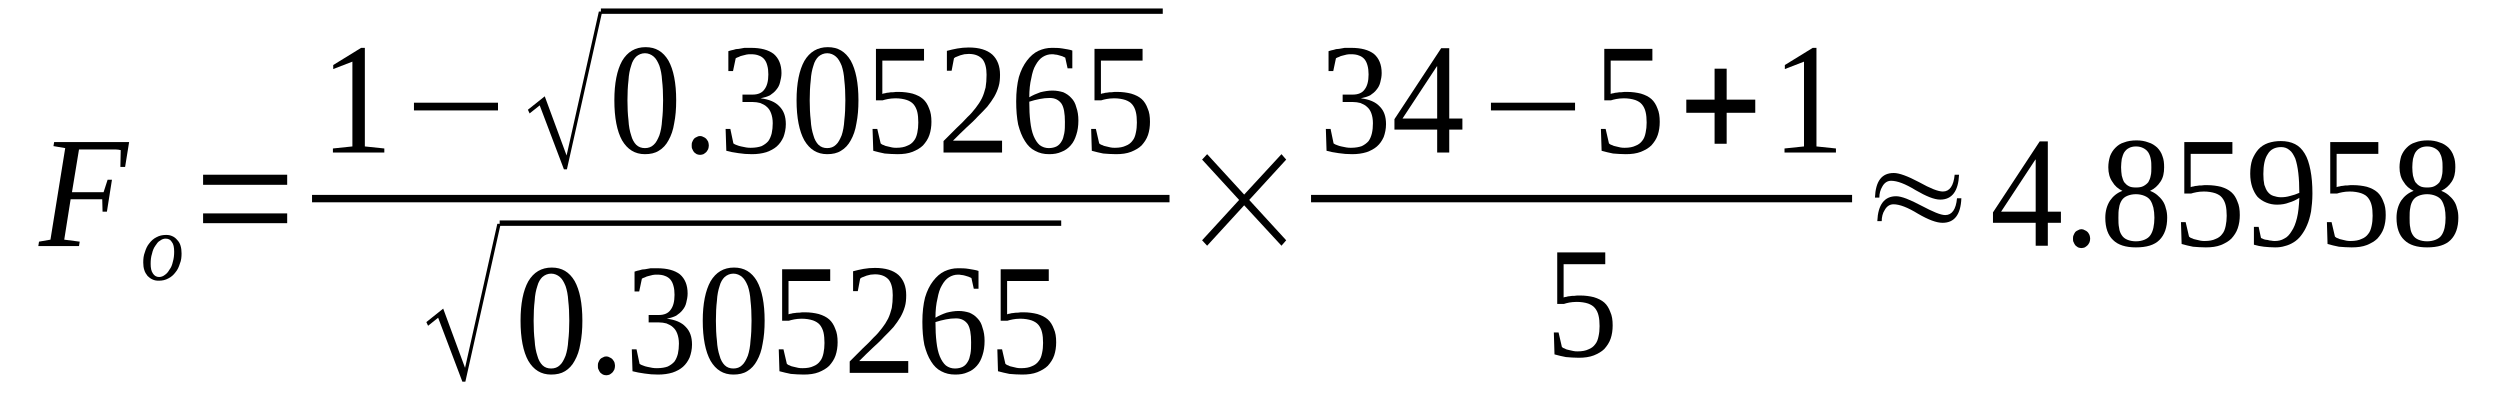 <?xml version='1.0' encoding='UTF-8'?>
<!-- This file was generated by dvisvgm 1.15.1 -->
<svg height='34pt' version='1.1' viewBox='0 -34 211 34' width='211pt' xmlns='http://www.w3.org/2000/svg' xmlns:xlink='http://www.w3.org/1999/xlink'>
<defs>
<clipPath id='clip1'>
<path clip-rule='evenodd' d='M0 -33.996H210.922V-0.027H0V-33.996'/>
</clipPath>
</defs>
<g id='page1'>
<g>
<path clip-path='url(#clip1)' d='M5.961 -17.184L5.422 -13.773L6.727 -13.605L6.668 -13.234H3.234L3.293 -13.605L4.258 -13.773L5.504 -21.5L4.512 -21.668L4.57 -22.012H10.898L10.559 -19.91H10.16L10.188 -21.328C10.074 -21.355 9.934 -21.387 9.734 -21.387C9.562 -21.387 9.367 -21.387 9.195 -21.387C8.996 -21.387 8.828 -21.387 8.656 -21.387C8.484 -21.387 8.371 -21.387 8.258 -21.387H6.668L6.074 -17.777H8.742L9.082 -18.828H9.449L9.023 -16.133H8.656L8.629 -17.184H5.961Z' fill-rule='evenodd'/>
<path clip-path='url(#clip1)' d='M12.715 -11.731C12.715 -11.36 12.77 -11.106 12.914 -10.906C13.027 -10.735 13.195 -10.621 13.422 -10.621C13.594 -10.621 13.766 -10.68 13.906 -10.793C14.078 -10.906 14.191 -11.047 14.305 -11.246C14.445 -11.418 14.531 -11.645 14.586 -11.899C14.672 -12.184 14.699 -12.469 14.699 -12.75C14.699 -13.121 14.645 -13.406 14.504 -13.574C14.387 -13.774 14.219 -13.86 13.965 -13.86C13.82 -13.86 13.652 -13.801 13.508 -13.688C13.34 -13.606 13.226 -13.434 13.113 -13.262C12.969 -13.063 12.883 -12.836 12.828 -12.582C12.742 -12.324 12.715 -12.043 12.715 -11.731ZM13.395 -10.309C13.195 -10.309 13.027 -10.336 12.855 -10.422C12.715 -10.481 12.574 -10.594 12.457 -10.707C12.344 -10.848 12.23 -11.02 12.176 -11.219C12.117 -11.387 12.09 -11.617 12.09 -11.844C12.09 -12.156 12.117 -12.438 12.23 -12.723C12.316 -13.008 12.43 -13.262 12.601 -13.461C12.77 -13.688 12.969 -13.86 13.195 -13.973C13.453 -14.114 13.707 -14.172 14.02 -14.172C14.219 -14.172 14.387 -14.145 14.559 -14.059C14.699 -14 14.844 -13.887 14.957 -13.746C15.07 -13.633 15.184 -13.461 15.238 -13.262C15.297 -13.063 15.324 -12.864 15.324 -12.61C15.324 -12.324 15.297 -12.012 15.184 -11.758C15.098 -11.473 14.984 -11.219 14.812 -11.02C14.645 -10.793 14.445 -10.621 14.219 -10.508C13.965 -10.367 13.707 -10.309 13.395 -10.309Z' fill-rule='evenodd'/>
<path clip-path='url(#clip1)' d='M17.141 -15.164V-15.989H24.238V-15.164H17.141ZM17.141 -18.402V-19.254H24.238V-18.402H17.141Z' fill-rule='evenodd'/>
<path clip-path='url(#clip1)' d='M30.793 -21.641L32.437 -21.469V-21.129H28.098V-21.469L29.742 -21.641V-28.797L28.125 -28.172V-28.512L30.48 -29.961H30.793V-21.641Z' fill-rule='evenodd'/>
<path clip-path='url(#clip1)' d='M34.938 -24.68V-25.332H42.031V-24.68H34.938Z' fill-rule='evenodd'/>
<path clip-path='url(#clip1)' d='M47.594 -19.711L45.551 -25.106L44.699 -24.426L44.555 -24.738L45.977 -25.871L47.82 -20.875L50.543 -33.028H50.828L47.848 -19.711H47.594Z' fill-rule='evenodd'/>
<path clip-path='url(#clip1)' d='M50.715 -33.285H98.137V-32.832H50.715V-33.285Z' fill-rule='evenodd'/>
<path clip-path='url(#clip1)' d='M57.07 -25.532C57.07 -24.793 57.016 -24.168 56.902 -23.602C56.816 -23.031 56.645 -22.551 56.418 -22.152C56.223 -21.781 55.938 -21.469 55.598 -21.274C55.285 -21.074 54.887 -20.988 54.434 -20.988C53.582 -20.988 52.957 -21.387 52.504 -22.152C52.078 -22.918 51.852 -24.055 51.852 -25.532C51.852 -26.981 52.078 -28.086 52.504 -28.856C52.957 -29.621 53.609 -30.02 54.488 -30.02C55.34 -30.02 55.965 -29.649 56.418 -28.883C56.844 -28.117 57.07 -27.008 57.07 -25.532ZM55.965 -25.532C55.965 -26.157 55.938 -26.723 55.879 -27.207C55.852 -27.719 55.766 -28.117 55.652 -28.457C55.512 -28.797 55.371 -29.055 55.172 -29.223C54.973 -29.395 54.715 -29.508 54.434 -29.508C54.148 -29.508 53.895 -29.395 53.695 -29.223C53.523 -29.055 53.355 -28.797 53.27 -28.457C53.156 -28.117 53.07 -27.719 53.043 -27.207C52.984 -26.723 52.957 -26.157 52.957 -25.532S52.984 -24.34 53.043 -23.856C53.07 -23.344 53.156 -22.918 53.27 -22.578C53.355 -22.238 53.523 -21.953 53.695 -21.781C53.895 -21.586 54.148 -21.5 54.434 -21.5C54.715 -21.5 54.973 -21.586 55.172 -21.781C55.371 -21.953 55.512 -22.238 55.652 -22.578C55.766 -22.918 55.852 -23.344 55.879 -23.856C55.938 -24.34 55.965 -24.907 55.965 -25.532Z' fill-rule='evenodd'/>
<path clip-path='url(#clip1)' d='M59.824 -21.727C59.824 -21.613 59.797 -21.5 59.77 -21.414C59.711 -21.328 59.684 -21.242 59.598 -21.156C59.543 -21.102 59.457 -21.043 59.371 -20.988C59.285 -20.961 59.199 -20.93 59.086 -20.93S58.887 -20.961 58.805 -20.988C58.719 -21.043 58.633 -21.102 58.578 -21.156C58.52 -21.242 58.461 -21.328 58.434 -21.414C58.379 -21.5 58.379 -21.613 58.379 -21.727C58.379 -21.84 58.379 -21.926 58.434 -22.039C58.461 -22.125 58.52 -22.207 58.578 -22.293C58.633 -22.352 58.719 -22.406 58.805 -22.438C58.887 -22.492 58.973 -22.52 59.086 -22.52S59.285 -22.492 59.371 -22.438C59.457 -22.406 59.543 -22.352 59.598 -22.293C59.684 -22.207 59.711 -22.125 59.77 -22.039C59.797 -21.926 59.824 -21.84 59.824 -21.727Z' fill-rule='evenodd'/>
<path clip-path='url(#clip1)' d='M66.324 -23.516C66.324 -23.117 66.238 -22.75 66.125 -22.438C65.984 -22.125 65.812 -21.867 65.559 -21.641C65.332 -21.442 65.019 -21.274 64.68 -21.156C64.309 -21.043 63.91 -20.988 63.457 -20.988C63.059 -20.988 62.691 -21.016 62.324 -21.074C61.926 -21.129 61.613 -21.188 61.301 -21.274L61.242 -23.117H61.641L61.898 -21.895C61.98 -21.84 62.066 -21.781 62.18 -21.754C62.293 -21.699 62.438 -21.668 62.551 -21.641C62.691 -21.613 62.832 -21.586 62.977 -21.555C63.117 -21.527 63.258 -21.527 63.371 -21.527C63.742 -21.527 64.055 -21.586 64.281 -21.668C64.508 -21.781 64.707 -21.926 64.848 -22.094C64.988 -22.293 65.074 -22.52 65.133 -22.75C65.188 -23.004 65.219 -23.289 65.219 -23.602C65.219 -23.942 65.16 -24.227 65.074 -24.453C64.988 -24.68 64.875 -24.852 64.707 -24.992C64.566 -25.133 64.367 -25.219 64.168 -25.305C63.969 -25.36 63.742 -25.391 63.516 -25.391H62.664V-26.016H63.516C63.969 -26.016 64.309 -26.157 64.508 -26.442C64.734 -26.723 64.848 -27.152 64.848 -27.719C64.848 -28.004 64.82 -28.258 64.762 -28.457C64.707 -28.684 64.621 -28.856 64.508 -28.996C64.394 -29.137 64.223 -29.254 64.055 -29.309C63.855 -29.395 63.629 -29.422 63.371 -29.422C63.258 -29.422 63.117 -29.422 63.004 -29.395C62.891 -29.367 62.777 -29.336 62.664 -29.309C62.551 -29.282 62.438 -29.254 62.352 -29.195C62.238 -29.168 62.152 -29.11 62.094 -29.082L61.867 -28.004H61.473V-29.68C61.613 -29.735 61.754 -29.762 61.898 -29.793C62.039 -29.848 62.18 -29.875 62.352 -29.875C62.492 -29.907 62.664 -29.934 62.832 -29.961C62.977 -29.961 63.176 -29.961 63.371 -29.961C64.223 -29.961 64.848 -29.793 65.301 -29.449C65.727 -29.082 65.957 -28.543 65.957 -27.832C65.957 -27.547 65.898 -27.293 65.84 -27.067C65.785 -26.809 65.672 -26.61 65.531 -26.442C65.387 -26.242 65.188 -26.098 64.988 -25.957C64.762 -25.844 64.48 -25.758 64.195 -25.703C64.906 -25.617 65.445 -25.391 65.785 -25.02C66.152 -24.652 66.324 -24.168 66.324 -23.516Z' fill-rule='evenodd'/>
<path clip-path='url(#clip1)' d='M72.453 -25.532C72.453 -24.793 72.398 -24.168 72.285 -23.602C72.199 -23.031 72.027 -22.551 71.801 -22.152C71.602 -21.781 71.32 -21.469 70.977 -21.274C70.668 -21.074 70.269 -20.988 69.816 -20.988C68.965 -20.988 68.34 -21.387 67.887 -22.152C67.461 -22.918 67.23 -24.055 67.23 -25.532C67.23 -26.981 67.461 -28.086 67.887 -28.856C68.34 -29.621 68.992 -30.02 69.871 -30.02C70.723 -30.02 71.348 -29.649 71.801 -28.883C72.227 -28.117 72.453 -27.008 72.453 -25.532ZM71.348 -25.532C71.348 -26.157 71.32 -26.723 71.262 -27.207C71.234 -27.719 71.148 -28.117 71.035 -28.457C70.894 -28.797 70.75 -29.055 70.551 -29.223C70.355 -29.395 70.098 -29.508 69.816 -29.508C69.531 -29.508 69.277 -29.395 69.078 -29.223C68.906 -29.055 68.738 -28.797 68.652 -28.457C68.539 -28.117 68.453 -27.719 68.426 -27.207C68.367 -26.723 68.34 -26.157 68.34 -25.532S68.367 -24.34 68.426 -23.856C68.453 -23.344 68.539 -22.918 68.652 -22.578C68.738 -22.238 68.906 -21.953 69.078 -21.781C69.277 -21.586 69.531 -21.5 69.816 -21.5C70.098 -21.5 70.355 -21.586 70.551 -21.781C70.75 -21.953 70.894 -22.238 71.035 -22.578C71.148 -22.918 71.234 -23.344 71.262 -23.856C71.32 -24.34 71.348 -24.907 71.348 -25.532Z' fill-rule='evenodd'/>
<path clip-path='url(#clip1)' d='M75.859 -26.242C76.285 -26.242 76.683 -26.184 77.023 -26.098C77.391 -25.985 77.676 -25.844 77.902 -25.645C78.129 -25.445 78.301 -25.164 78.414 -24.852C78.555 -24.539 78.613 -24.168 78.613 -23.715C78.613 -23.317 78.555 -22.945 78.441 -22.606C78.328 -22.266 78.129 -21.981 77.902 -21.727C77.676 -21.5 77.363 -21.328 77.023 -21.188C76.656 -21.043 76.23 -20.988 75.746 -20.988C75.379 -20.988 75.008 -21.016 74.668 -21.043C74.355 -21.102 74.016 -21.188 73.703 -21.274L73.644 -23.117H74.043L74.328 -21.895C74.383 -21.84 74.469 -21.781 74.582 -21.754C74.668 -21.699 74.781 -21.668 74.922 -21.641C75.035 -21.613 75.148 -21.586 75.293 -21.555C75.406 -21.527 75.547 -21.527 75.66 -21.527C76.031 -21.527 76.344 -21.586 76.57 -21.699C76.797 -21.781 76.996 -21.926 77.137 -22.125C77.277 -22.293 77.363 -22.52 77.422 -22.805C77.477 -23.063 77.504 -23.344 77.504 -23.656C77.504 -23.996 77.477 -24.309 77.422 -24.539C77.363 -24.793 77.25 -25.02 77.109 -25.192C76.965 -25.36 76.769 -25.477 76.539 -25.559C76.285 -25.645 75.945 -25.703 75.574 -25.703C75.32 -25.703 75.121 -25.672 74.953 -25.645C74.754 -25.617 74.609 -25.559 74.496 -25.532H73.93V-29.875H77.988V-28.883H74.469V-26.07C74.527 -26.098 74.609 -26.129 74.695 -26.129C74.781 -26.157 74.894 -26.184 75.008 -26.184C75.121 -26.215 75.234 -26.215 75.379 -26.215C75.519 -26.242 75.66 -26.242 75.859 -26.242Z' fill-rule='evenodd'/>
<path clip-path='url(#clip1)' d='M84.574 -21.129H79.633V-22.094C80.031 -22.492 80.402 -22.863 80.742 -23.203C81.082 -23.516 81.394 -23.828 81.648 -24.113C81.934 -24.367 82.16 -24.652 82.359 -24.907C82.558 -25.164 82.727 -25.418 82.871 -25.703C83.012 -25.985 83.098 -26.297 83.183 -26.61C83.238 -26.922 83.266 -27.293 83.266 -27.692C83.266 -28.258 83.152 -28.711 82.926 -28.996C82.672 -29.282 82.301 -29.449 81.762 -29.449C81.648 -29.449 81.508 -29.422 81.394 -29.422C81.281 -29.395 81.168 -29.367 81.055 -29.336C80.969 -29.309 80.855 -29.254 80.769 -29.223C80.656 -29.195 80.57 -29.137 80.516 -29.082L80.317 -28.032H79.918V-29.707C80.203 -29.793 80.516 -29.848 80.797 -29.907C81.109 -29.961 81.422 -29.992 81.762 -29.992C82.641 -29.992 83.297 -29.793 83.75 -29.395C84.176 -28.996 84.402 -28.43 84.402 -27.692C84.402 -27.348 84.375 -27.008 84.289 -26.723C84.203 -26.41 84.062 -26.098 83.918 -25.844C83.75 -25.559 83.551 -25.277 83.324 -24.992C83.098 -24.738 82.812 -24.453 82.527 -24.168C82.246 -23.856 81.906 -23.543 81.562 -23.231C81.195 -22.891 80.828 -22.52 80.43 -22.125H84.574V-21.129Z' fill-rule='evenodd'/>
<path clip-path='url(#clip1)' d='M91.016 -23.828C91.016 -23.375 90.957 -22.977 90.844 -22.637C90.731 -22.266 90.59 -21.981 90.363 -21.727C90.164 -21.5 89.906 -21.301 89.594 -21.188C89.285 -21.043 88.942 -20.988 88.547 -20.988C88.09 -20.988 87.722 -21.074 87.355 -21.274C87.012 -21.442 86.73 -21.727 86.504 -22.094C86.246 -22.492 86.078 -22.945 85.933 -23.488C85.82 -24.055 85.766 -24.707 85.766 -25.445C85.766 -26.242 85.848 -26.922 85.992 -27.492C86.16 -28.059 86.391 -28.512 86.672 -28.883C86.957 -29.254 87.27 -29.535 87.636 -29.707C88.008 -29.875 88.375 -29.961 88.773 -29.961C89.055 -29.961 89.367 -29.961 89.68 -29.907C89.992 -29.848 90.277 -29.82 90.504 -29.735V-28.231H90.105L89.906 -29.137C89.824 -29.168 89.738 -29.223 89.652 -29.254C89.566 -29.282 89.453 -29.309 89.367 -29.336C89.254 -29.367 89.172 -29.395 89.055 -29.395C88.942 -29.422 88.859 -29.422 88.773 -29.422C88.488 -29.422 88.234 -29.336 88.008 -29.195C87.781 -29.055 87.582 -28.824 87.41 -28.512C87.238 -28.231 87.125 -27.86 87.043 -27.407C86.93 -26.953 86.871 -26.41 86.871 -25.789C87.156 -25.957 87.469 -26.098 87.808 -26.215C88.148 -26.297 88.488 -26.356 88.828 -26.356C89.172 -26.356 89.453 -26.297 89.738 -26.215C89.992 -26.098 90.219 -25.957 90.418 -25.731C90.617 -25.532 90.758 -25.277 90.844 -24.934C90.957 -24.621 91.016 -24.254 91.016 -23.828ZM88.516 -21.5C88.773 -21.5 89 -21.555 89.172 -21.641C89.34 -21.727 89.48 -21.867 89.594 -22.067C89.711 -22.238 89.766 -22.465 89.824 -22.75C89.879 -23.031 89.879 -23.344 89.879 -23.715C89.879 -24.426 89.793 -24.934 89.594 -25.246C89.367 -25.559 89.055 -25.731 88.602 -25.731C88.32 -25.731 88.035 -25.703 87.75 -25.645C87.437 -25.59 87.156 -25.504 86.871 -25.418C86.871 -24.766 86.898 -24.227 86.957 -23.742C87.012 -23.258 87.098 -22.863 87.238 -22.52C87.383 -22.18 87.551 -21.926 87.75 -21.754C87.977 -21.586 88.234 -21.5 88.516 -21.5Z' fill-rule='evenodd'/>
<path clip-path='url(#clip1)' d='M94.309 -26.242C94.734 -26.242 95.129 -26.184 95.469 -26.098C95.84 -25.985 96.125 -25.844 96.352 -25.645C96.578 -25.445 96.746 -25.164 96.859 -24.852C97.004 -24.539 97.058 -24.168 97.058 -23.715C97.058 -23.317 97.004 -22.945 96.891 -22.606C96.777 -22.266 96.578 -21.981 96.352 -21.727C96.125 -21.5 95.812 -21.328 95.469 -21.188C95.102 -21.043 94.676 -20.988 94.192 -20.988C93.824 -20.988 93.457 -21.016 93.113 -21.043C92.801 -21.102 92.461 -21.188 92.148 -21.274L92.094 -23.117H92.492L92.773 -21.895C92.832 -21.84 92.918 -21.781 93.031 -21.754C93.113 -21.699 93.227 -21.668 93.371 -21.641C93.484 -21.613 93.597 -21.586 93.738 -21.555C93.852 -21.527 93.996 -21.527 94.109 -21.527C94.476 -21.527 94.789 -21.586 95.016 -21.699C95.242 -21.781 95.441 -21.926 95.582 -22.125C95.727 -22.293 95.812 -22.52 95.867 -22.805C95.926 -23.063 95.953 -23.344 95.953 -23.656C95.953 -23.996 95.926 -24.309 95.867 -24.539C95.812 -24.793 95.699 -25.02 95.555 -25.192C95.414 -25.36 95.215 -25.477 94.988 -25.559C94.734 -25.645 94.391 -25.703 94.023 -25.703C93.766 -25.703 93.57 -25.672 93.398 -25.645C93.199 -25.617 93.058 -25.559 92.945 -25.532H92.375V-29.875H96.433V-28.883H92.918V-26.07C92.973 -26.098 93.058 -26.129 93.144 -26.129C93.227 -26.157 93.344 -26.184 93.457 -26.184C93.57 -26.215 93.683 -26.215 93.824 -26.215C93.965 -26.242 94.109 -26.242 94.309 -26.242Z' fill-rule='evenodd'/>
<path clip-path='url(#clip1)' d='M26.336 -17.551H98.707V-16.926H26.336V-17.551Z' fill-rule='evenodd'/>
<path clip-path='url(#clip1)' d='M39.023 -1.789L36.98 -7.184L36.129 -6.504L35.984 -6.817L37.406 -7.953L39.25 -2.953L41.973 -15.11H42.258L39.277 -1.789H39.023Z' fill-rule='evenodd'/>
<path clip-path='url(#clip1)' d='M42.172 -15.395H89.566V-14.938H42.172V-15.395Z' fill-rule='evenodd'/>
<path clip-path='url(#clip1)' d='M49.152 -6.93C49.152 -6.192 49.098 -5.567 48.984 -5C48.898 -4.43 48.727 -3.949 48.5 -3.551C48.305 -3.18 48.02 -2.867 47.68 -2.668C47.367 -2.473 46.969 -2.387 46.516 -2.387C45.664 -2.387 45.039 -2.781 44.586 -3.551C44.16 -4.317 43.934 -5.453 43.934 -6.93C43.934 -8.379 44.16 -9.485 44.586 -10.254C45.039 -11.02 45.691 -11.418 46.57 -11.418C47.422 -11.418 48.047 -11.047 48.5 -10.281C48.926 -9.516 49.152 -8.406 49.152 -6.93ZM48.047 -6.93C48.047 -7.555 48.02 -8.121 47.961 -8.606C47.934 -9.117 47.848 -9.516 47.734 -9.856C47.594 -10.195 47.453 -10.453 47.254 -10.621C47.055 -10.793 46.797 -10.906 46.516 -10.906C46.23 -10.906 45.977 -10.793 45.777 -10.621C45.605 -10.453 45.438 -10.195 45.352 -9.856C45.238 -9.516 45.152 -9.117 45.125 -8.606C45.066 -8.121 45.039 -7.555 45.039 -6.93S45.066 -5.738 45.125 -5.254C45.152 -4.742 45.238 -4.317 45.352 -3.977C45.438 -3.637 45.605 -3.352 45.777 -3.18C45.977 -2.981 46.23 -2.899 46.516 -2.899C46.797 -2.899 47.055 -2.981 47.254 -3.18C47.453 -3.352 47.594 -3.637 47.734 -3.977C47.848 -4.317 47.934 -4.742 47.961 -5.254C48.02 -5.738 48.047 -6.305 48.047 -6.93Z' fill-rule='evenodd'/>
<path clip-path='url(#clip1)' d='M51.906 -3.125C51.906 -3.012 51.879 -2.899 51.852 -2.813C51.793 -2.727 51.766 -2.641 51.68 -2.555C51.625 -2.5 51.539 -2.442 51.453 -2.387C51.367 -2.356 51.281 -2.328 51.168 -2.328C51.055 -2.328 50.969 -2.356 50.887 -2.387C50.801 -2.442 50.715 -2.5 50.66 -2.555C50.602 -2.641 50.543 -2.727 50.516 -2.813C50.461 -2.899 50.461 -3.012 50.461 -3.125S50.461 -3.324 50.516 -3.438C50.543 -3.524 50.602 -3.606 50.66 -3.692C50.715 -3.75 50.801 -3.805 50.887 -3.836C50.969 -3.891 51.055 -3.918 51.168 -3.918C51.281 -3.918 51.367 -3.891 51.453 -3.836C51.539 -3.805 51.625 -3.75 51.68 -3.692C51.766 -3.606 51.793 -3.524 51.852 -3.438C51.879 -3.324 51.906 -3.238 51.906 -3.125Z' fill-rule='evenodd'/>
<path clip-path='url(#clip1)' d='M58.406 -4.914C58.406 -4.516 58.32 -4.145 58.207 -3.836C58.066 -3.524 57.895 -3.266 57.641 -3.039C57.414 -2.84 57.102 -2.668 56.762 -2.555C56.391 -2.442 55.992 -2.387 55.539 -2.387C55.141 -2.387 54.773 -2.414 54.406 -2.473C54.008 -2.528 53.695 -2.586 53.383 -2.668L53.324 -4.516H53.723L53.98 -3.293C54.062 -3.238 54.148 -3.18 54.262 -3.153C54.375 -3.094 54.52 -3.067 54.633 -3.039C54.773 -3.012 54.914 -2.981 55.059 -2.953C55.199 -2.926 55.34 -2.926 55.453 -2.926C55.824 -2.926 56.137 -2.981 56.363 -3.067C56.59 -3.18 56.789 -3.324 56.93 -3.492C57.07 -3.692 57.156 -3.918 57.215 -4.145C57.27 -4.403 57.301 -4.688 57.301 -5C57.301 -5.34 57.242 -5.625 57.156 -5.852C57.07 -6.078 56.957 -6.246 56.789 -6.391C56.645 -6.531 56.449 -6.617 56.25 -6.703C56.051 -6.758 55.824 -6.789 55.598 -6.789H54.746V-7.414H55.598C56.051 -7.414 56.391 -7.555 56.59 -7.84C56.816 -8.121 56.93 -8.547 56.93 -9.117C56.93 -9.403 56.902 -9.656 56.844 -9.856C56.789 -10.082 56.703 -10.254 56.59 -10.395C56.477 -10.535 56.305 -10.649 56.137 -10.707C55.938 -10.793 55.711 -10.82 55.453 -10.82C55.34 -10.82 55.199 -10.82 55.086 -10.793C54.973 -10.762 54.859 -10.735 54.746 -10.707C54.633 -10.68 54.52 -10.649 54.434 -10.594C54.32 -10.567 54.234 -10.508 54.176 -10.481L53.949 -9.403H53.555V-11.074C53.695 -11.133 53.836 -11.16 53.98 -11.192C54.121 -11.246 54.262 -11.274 54.434 -11.274C54.574 -11.305 54.746 -11.332 54.914 -11.36C55.059 -11.36 55.254 -11.36 55.453 -11.36C56.305 -11.36 56.93 -11.192 57.383 -10.848C57.809 -10.481 58.035 -9.942 58.035 -9.231C58.035 -8.946 57.98 -8.692 57.922 -8.465C57.867 -8.207 57.754 -8.008 57.613 -7.84C57.469 -7.641 57.27 -7.496 57.07 -7.356C56.844 -7.242 56.562 -7.156 56.277 -7.102C56.988 -7.016 57.527 -6.789 57.867 -6.418C58.234 -6.051 58.406 -5.567 58.406 -4.914Z' fill-rule='evenodd'/>
<path clip-path='url(#clip1)' d='M64.535 -6.93C64.535 -6.192 64.48 -5.567 64.367 -5C64.281 -4.43 64.109 -3.949 63.883 -3.551C63.684 -3.18 63.402 -2.867 63.059 -2.668C62.75 -2.473 62.352 -2.387 61.898 -2.387C61.047 -2.387 60.422 -2.781 59.969 -3.551C59.543 -4.317 59.312 -5.453 59.312 -6.93C59.312 -8.379 59.543 -9.485 59.969 -10.254C60.422 -11.02 61.074 -11.418 61.953 -11.418C62.805 -11.418 63.43 -11.047 63.883 -10.281C64.309 -9.516 64.535 -8.406 64.535 -6.93ZM63.43 -6.93C63.43 -7.555 63.402 -8.121 63.344 -8.606C63.316 -9.117 63.23 -9.516 63.117 -9.856C62.977 -10.195 62.832 -10.453 62.633 -10.621C62.438 -10.793 62.18 -10.906 61.898 -10.906C61.613 -10.906 61.359 -10.793 61.16 -10.621C60.988 -10.453 60.816 -10.195 60.734 -9.856C60.621 -9.516 60.535 -9.117 60.508 -8.606C60.449 -8.121 60.422 -7.555 60.422 -6.93S60.449 -5.738 60.508 -5.254C60.535 -4.742 60.621 -4.317 60.734 -3.977C60.816 -3.637 60.988 -3.352 61.16 -3.18C61.359 -2.981 61.613 -2.899 61.898 -2.899C62.18 -2.899 62.438 -2.981 62.633 -3.18C62.832 -3.352 62.977 -3.637 63.117 -3.977C63.23 -4.317 63.316 -4.742 63.344 -5.254C63.402 -5.738 63.43 -6.305 63.43 -6.93Z' fill-rule='evenodd'/>
<path clip-path='url(#clip1)' d='M67.941 -7.641C68.367 -7.641 68.766 -7.582 69.105 -7.496C69.473 -7.383 69.758 -7.242 69.984 -7.043C70.211 -6.844 70.383 -6.559 70.496 -6.246C70.637 -5.938 70.695 -5.567 70.695 -5.113C70.695 -4.715 70.637 -4.344 70.523 -4.004C70.41 -3.664 70.211 -3.379 69.984 -3.125C69.758 -2.899 69.445 -2.727 69.105 -2.586C68.738 -2.442 68.312 -2.387 67.828 -2.387C67.461 -2.387 67.09 -2.414 66.75 -2.442C66.438 -2.5 66.098 -2.586 65.785 -2.668L65.727 -4.516H66.125L66.41 -3.293C66.465 -3.238 66.551 -3.18 66.664 -3.153C66.75 -3.094 66.863 -3.067 67.004 -3.039C67.117 -3.012 67.23 -2.981 67.375 -2.953C67.488 -2.926 67.629 -2.926 67.742 -2.926C68.113 -2.926 68.426 -2.981 68.652 -3.094C68.879 -3.18 69.078 -3.324 69.219 -3.524C69.359 -3.692 69.445 -3.918 69.504 -4.203C69.558 -4.457 69.586 -4.742 69.586 -5.055C69.586 -5.395 69.558 -5.707 69.504 -5.938C69.445 -6.192 69.332 -6.418 69.191 -6.59C69.047 -6.758 68.852 -6.871 68.621 -6.957C68.367 -7.043 68.027 -7.102 67.656 -7.102C67.402 -7.102 67.203 -7.071 67.035 -7.043C66.836 -7.016 66.691 -6.957 66.578 -6.93H66.012V-11.274H70.07V-10.281H66.551V-7.469C66.609 -7.496 66.691 -7.528 66.777 -7.528C66.863 -7.555 66.977 -7.582 67.09 -7.582C67.203 -7.61 67.316 -7.61 67.461 -7.61C67.602 -7.641 67.742 -7.641 67.941 -7.641Z' fill-rule='evenodd'/>
<path clip-path='url(#clip1)' d='M76.656 -2.528H71.715V-3.492C72.113 -3.891 72.484 -4.262 72.824 -4.602C73.164 -4.914 73.477 -5.227 73.73 -5.508C74.016 -5.766 74.242 -6.051 74.441 -6.305C74.641 -6.559 74.808 -6.817 74.953 -7.102C75.094 -7.383 75.18 -7.696 75.266 -8.008C75.32 -8.321 75.348 -8.692 75.348 -9.09C75.348 -9.656 75.234 -10.11 75.008 -10.395C74.754 -10.68 74.383 -10.848 73.844 -10.848C73.73 -10.848 73.59 -10.82 73.477 -10.82C73.363 -10.793 73.25 -10.762 73.137 -10.735C73.051 -10.707 72.937 -10.649 72.851 -10.621C72.738 -10.594 72.652 -10.535 72.598 -10.481L72.398 -9.43H72V-11.106C72.285 -11.192 72.598 -11.246 72.879 -11.305C73.191 -11.36 73.504 -11.387 73.844 -11.387C74.722 -11.387 75.379 -11.192 75.832 -10.793C76.258 -10.395 76.484 -9.828 76.484 -9.09C76.484 -8.746 76.457 -8.406 76.371 -8.121C76.285 -7.809 76.145 -7.496 76 -7.242C75.832 -6.957 75.633 -6.676 75.406 -6.391C75.18 -6.133 74.894 -5.852 74.609 -5.567C74.328 -5.254 73.988 -4.942 73.644 -4.629C73.277 -4.289 72.91 -3.918 72.512 -3.524H76.656V-2.528Z' fill-rule='evenodd'/>
<path clip-path='url(#clip1)' d='M83.098 -5.227C83.098 -4.77 83.039 -4.375 82.926 -4.031C82.812 -3.664 82.672 -3.379 82.445 -3.125C82.246 -2.899 81.988 -2.699 81.676 -2.586C81.367 -2.442 81.023 -2.387 80.629 -2.387C80.172 -2.387 79.805 -2.473 79.438 -2.668C79.094 -2.84 78.812 -3.125 78.586 -3.492C78.328 -3.891 78.16 -4.344 78.016 -4.887C77.902 -5.453 77.848 -6.106 77.848 -6.844C77.848 -7.641 77.93 -8.321 78.074 -8.891C78.242 -9.457 78.469 -9.91 78.754 -10.281C79.039 -10.649 79.352 -10.934 79.719 -11.106C80.09 -11.274 80.457 -11.36 80.855 -11.36C81.137 -11.36 81.449 -11.36 81.762 -11.305C82.074 -11.246 82.359 -11.219 82.586 -11.133V-9.629H82.188L81.988 -10.535C81.906 -10.567 81.82 -10.621 81.734 -10.649C81.648 -10.68 81.535 -10.707 81.449 -10.735C81.336 -10.762 81.25 -10.793 81.137 -10.793C81.023 -10.82 80.941 -10.82 80.855 -10.82C80.57 -10.82 80.317 -10.735 80.09 -10.594C79.859 -10.453 79.664 -10.223 79.492 -9.91C79.32 -9.629 79.207 -9.258 79.125 -8.805C79.012 -8.348 78.953 -7.809 78.953 -7.184C79.238 -7.356 79.551 -7.496 79.891 -7.61C80.231 -7.696 80.57 -7.754 80.91 -7.754C81.25 -7.754 81.535 -7.696 81.82 -7.61C82.074 -7.496 82.301 -7.356 82.5 -7.129C82.699 -6.93 82.84 -6.676 82.926 -6.332C83.039 -6.02 83.098 -5.653 83.098 -5.227ZM80.598 -2.899C80.855 -2.899 81.082 -2.953 81.25 -3.039C81.422 -3.125 81.562 -3.266 81.676 -3.465C81.793 -3.637 81.848 -3.863 81.906 -4.145C81.961 -4.43 81.961 -4.742 81.961 -5.113C81.961 -5.821 81.875 -6.332 81.676 -6.645C81.449 -6.957 81.137 -7.129 80.683 -7.129C80.402 -7.129 80.117 -7.102 79.832 -7.043C79.52 -6.988 79.238 -6.903 78.953 -6.817C78.953 -6.164 78.98 -5.625 79.039 -5.141C79.094 -4.656 79.18 -4.262 79.32 -3.918C79.465 -3.578 79.633 -3.324 79.832 -3.153C80.058 -2.981 80.317 -2.899 80.598 -2.899Z' fill-rule='evenodd'/>
<path clip-path='url(#clip1)' d='M86.391 -7.641C86.812 -7.641 87.211 -7.582 87.551 -7.496C87.922 -7.383 88.203 -7.242 88.433 -7.043C88.66 -6.844 88.828 -6.559 88.942 -6.246C89.086 -5.938 89.141 -5.567 89.141 -5.113C89.141 -4.715 89.086 -4.344 88.973 -4.004C88.859 -3.664 88.66 -3.379 88.433 -3.125C88.203 -2.899 87.894 -2.727 87.551 -2.586C87.184 -2.442 86.758 -2.387 86.273 -2.387C85.906 -2.387 85.539 -2.414 85.195 -2.442C84.883 -2.5 84.543 -2.586 84.23 -2.668L84.176 -4.516H84.574L84.855 -3.293C84.914 -3.238 85 -3.18 85.113 -3.153C85.195 -3.094 85.308 -3.067 85.453 -3.039C85.567 -3.012 85.68 -2.981 85.82 -2.953C85.933 -2.926 86.078 -2.926 86.191 -2.926C86.559 -2.926 86.871 -2.981 87.098 -3.094C87.324 -3.18 87.523 -3.324 87.664 -3.524C87.808 -3.692 87.894 -3.918 87.949 -4.203C88.008 -4.457 88.035 -4.742 88.035 -5.055C88.035 -5.395 88.008 -5.707 87.949 -5.938C87.894 -6.192 87.781 -6.418 87.636 -6.59C87.496 -6.758 87.297 -6.871 87.07 -6.957C86.812 -7.043 86.473 -7.102 86.105 -7.102C85.848 -7.102 85.652 -7.071 85.481 -7.043C85.281 -7.016 85.141 -6.957 85.027 -6.93H84.457V-11.274H88.516V-10.281H85V-7.469C85.055 -7.496 85.141 -7.528 85.227 -7.528C85.308 -7.555 85.422 -7.582 85.539 -7.582C85.652 -7.61 85.766 -7.61 85.906 -7.61C86.047 -7.641 86.191 -7.641 86.391 -7.641Z' fill-rule='evenodd'/>
<path clip-path='url(#clip1)' d='M101.457 -13.719L104.582 -17.125L101.457 -20.531L101.883 -20.988L105.008 -17.578L108.156 -20.988L108.555 -20.531L105.434 -17.125L108.555 -13.719L108.156 -13.262L105.008 -16.672L101.883 -13.262L101.457 -13.719Z' fill-rule='evenodd'/>
<path clip-path='url(#clip1)' d='M116.98 -23.516C116.98 -23.117 116.898 -22.75 116.785 -22.438C116.641 -22.125 116.473 -21.867 116.215 -21.641C115.988 -21.442 115.676 -21.274 115.336 -21.156C114.969 -21.043 114.57 -20.988 114.117 -20.988C113.719 -20.988 113.352 -21.016 112.98 -21.074C112.582 -21.129 112.27 -21.188 111.961 -21.274L111.902 -23.117H112.301L112.555 -21.895C112.641 -21.84 112.727 -21.781 112.84 -21.754C112.953 -21.699 113.094 -21.668 113.207 -21.641C113.352 -21.613 113.492 -21.586 113.633 -21.555C113.777 -21.527 113.918 -21.527 114.031 -21.527C114.398 -21.527 114.711 -21.586 114.937 -21.668C115.168 -21.781 115.363 -21.926 115.508 -22.094C115.648 -22.293 115.734 -22.52 115.789 -22.75C115.848 -23.004 115.875 -23.289 115.875 -23.602C115.875 -23.942 115.82 -24.227 115.734 -24.453C115.648 -24.68 115.535 -24.852 115.363 -24.992C115.223 -25.133 115.023 -25.219 114.824 -25.305C114.625 -25.36 114.398 -25.391 114.172 -25.391H113.32V-26.016H114.172C114.625 -26.016 114.969 -26.157 115.168 -26.442C115.394 -26.723 115.508 -27.152 115.508 -27.719C115.508 -28.004 115.477 -28.258 115.422 -28.457C115.363 -28.684 115.281 -28.856 115.168 -28.996C115.051 -29.137 114.883 -29.254 114.711 -29.309C114.512 -29.395 114.285 -29.422 114.031 -29.422C113.918 -29.422 113.777 -29.422 113.66 -29.395C113.547 -29.367 113.434 -29.336 113.32 -29.309C113.207 -29.282 113.094 -29.254 113.008 -29.195C112.895 -29.168 112.809 -29.11 112.754 -29.082L112.527 -28.004H112.129V-29.68C112.27 -29.735 112.414 -29.762 112.555 -29.793C112.695 -29.848 112.84 -29.875 113.008 -29.875C113.152 -29.907 113.32 -29.934 113.492 -29.961C113.633 -29.961 113.832 -29.961 114.031 -29.961C114.883 -29.961 115.508 -29.793 115.961 -29.449C116.387 -29.082 116.613 -28.543 116.613 -27.832C116.613 -27.547 116.559 -27.293 116.5 -27.067C116.441 -26.809 116.328 -26.61 116.187 -26.442C116.047 -26.242 115.848 -26.098 115.648 -25.957C115.422 -25.844 115.137 -25.758 114.855 -25.703C115.562 -25.617 116.102 -25.391 116.441 -25.02C116.812 -24.652 116.98 -24.168 116.98 -23.516Z' fill-rule='evenodd'/>
<path clip-path='url(#clip1)' d='M122.316 -23.063V-21.129H121.297V-23.063H117.691V-23.942L121.637 -29.934H122.316V-23.996H123.426V-23.063H122.316ZM121.297 -28.399H121.269L118.371 -23.996H121.297V-28.399Z' fill-rule='evenodd'/>
<path clip-path='url(#clip1)' d='M125.836 -24.68V-25.332H132.934V-24.68H125.836Z' fill-rule='evenodd'/>
<path clip-path='url(#clip1)' d='M137.332 -26.242C137.758 -26.242 138.152 -26.184 138.496 -26.098C138.863 -25.985 139.148 -25.844 139.375 -25.645C139.602 -25.445 139.773 -25.164 139.887 -24.852C140.027 -24.539 140.082 -24.168 140.082 -23.715C140.082 -23.317 140.027 -22.945 139.914 -22.606C139.801 -22.266 139.602 -21.981 139.375 -21.727C139.148 -21.5 138.836 -21.328 138.496 -21.188C138.125 -21.043 137.699 -20.988 137.219 -20.988C136.848 -20.988 136.48 -21.016 136.141 -21.043C135.828 -21.102 135.484 -21.188 135.176 -21.274L135.117 -23.117H135.516L135.797 -21.895C135.855 -21.84 135.941 -21.781 136.055 -21.754C136.141 -21.699 136.254 -21.668 136.395 -21.641C136.508 -21.613 136.621 -21.586 136.762 -21.555C136.875 -21.527 137.02 -21.527 137.133 -21.527C137.5 -21.527 137.812 -21.586 138.039 -21.699C138.266 -21.781 138.465 -21.926 138.609 -22.125C138.75 -22.293 138.836 -22.52 138.891 -22.805C138.949 -23.063 138.977 -23.344 138.977 -23.656C138.977 -23.996 138.949 -24.309 138.891 -24.539C138.836 -24.793 138.723 -25.02 138.578 -25.192C138.437 -25.36 138.238 -25.477 138.012 -25.559C137.758 -25.645 137.414 -25.703 137.047 -25.703C136.793 -25.703 136.594 -25.672 136.422 -25.645C136.223 -25.617 136.082 -25.559 135.969 -25.532H135.402V-29.875H139.461V-28.883H135.941V-26.07C135.996 -26.098 136.082 -26.129 136.168 -26.129C136.254 -26.157 136.367 -26.184 136.48 -26.184C136.594 -26.215 136.707 -26.215 136.848 -26.215C136.992 -26.242 137.133 -26.242 137.332 -26.242Z' fill-rule='evenodd'/>
<path clip-path='url(#clip1)' d='M144.711 -21.867V-24.481H142.324V-25.59H144.711V-28.203H145.73V-25.59H148.144V-24.481H145.73V-21.867H144.711Z' fill-rule='evenodd'/>
<path clip-path='url(#clip1)' d='M153.309 -21.641L154.953 -21.469V-21.129H150.613V-21.469L152.258 -21.641V-28.797L150.641 -28.172V-28.512L152.996 -29.961H153.309V-21.641Z' fill-rule='evenodd'/>
<path clip-path='url(#clip1)' d='M110.652 -17.551H156.316V-16.926H110.652V-17.551Z' fill-rule='evenodd'/>
<path clip-path='url(#clip1)' d='M133.359 -9.059C133.785 -9.059 134.18 -9.004 134.519 -8.918C134.891 -8.805 135.176 -8.66 135.402 -8.465C135.629 -8.266 135.797 -7.981 135.91 -7.668C136.055 -7.356 136.109 -6.988 136.109 -6.531C136.109 -6.133 136.055 -5.766 135.941 -5.426C135.828 -5.082 135.629 -4.801 135.402 -4.543C135.176 -4.317 134.863 -4.145 134.519 -4.004C134.152 -3.863 133.727 -3.805 133.242 -3.805C132.875 -3.805 132.508 -3.836 132.164 -3.863C131.852 -3.918 131.512 -4.004 131.199 -4.09L131.144 -5.938H131.543L131.824 -4.715C131.883 -4.656 131.969 -4.602 132.082 -4.574C132.164 -4.516 132.277 -4.488 132.422 -4.457C132.535 -4.43 132.648 -4.403 132.789 -4.375C132.902 -4.344 133.047 -4.344 133.16 -4.344C133.527 -4.344 133.84 -4.403 134.066 -4.516C134.293 -4.602 134.492 -4.742 134.633 -4.942C134.777 -5.113 134.863 -5.34 134.918 -5.625C134.977 -5.879 135.004 -6.164 135.004 -6.477C135.004 -6.817 134.977 -7.129 134.918 -7.356C134.863 -7.61 134.75 -7.84 134.605 -8.008C134.465 -8.18 134.266 -8.293 134.039 -8.379C133.785 -8.465 133.441 -8.52 133.074 -8.52C132.82 -8.52 132.621 -8.492 132.449 -8.465C132.25 -8.434 132.109 -8.379 131.996 -8.348H131.43V-12.695H135.484V-11.699H131.969V-8.891C132.023 -8.918 132.109 -8.946 132.195 -8.946C132.277 -8.973 132.394 -9.004 132.508 -9.004C132.621 -9.031 132.734 -9.031 132.875 -9.031C133.016 -9.059 133.16 -9.059 133.359 -9.059Z' fill-rule='evenodd'/>
<path clip-path='url(#clip1)' d='M158.617 -17.324H158.246C158.305 -18.715 158.816 -19.399 159.836 -19.399C160.289 -19.399 161 -19.141 161.965 -18.629C162.93 -18.09 163.582 -17.836 163.98 -17.836C164.547 -17.836 164.887 -18.317 164.973 -19.254H165.344C165.285 -17.863 164.746 -17.153 163.754 -17.153C163.242 -17.153 162.562 -17.438 161.68 -17.949C160.801 -18.488 160.121 -18.742 159.609 -18.742C159.297 -18.742 159.043 -18.574 158.871 -18.262C158.699 -17.977 158.617 -17.664 158.617 -17.324ZM158.816 -15.336H158.445C158.504 -16.727 159.043 -17.438 160.035 -17.438C160.488 -17.438 161.199 -17.153 162.164 -16.641C163.129 -16.133 163.781 -15.848 164.18 -15.848C164.746 -15.848 165.086 -16.328 165.172 -17.266H165.539C165.484 -15.875 164.945 -15.195 163.953 -15.195C163.441 -15.195 162.758 -15.449 161.879 -15.961C161 -16.5 160.32 -16.758 159.809 -16.758C159.496 -16.758 159.238 -16.586 159.07 -16.274C158.898 -16.02 158.816 -15.676 158.816 -15.336Z' fill-rule='evenodd'/>
<path clip-path='url(#clip1)' d='M172.836 -15.195V-13.262H171.812V-15.195H168.207V-16.074L172.152 -22.067H172.836V-16.133H173.941V-15.195H172.836ZM171.812 -20.531H171.785L168.891 -16.133H171.812V-20.531Z' fill-rule='evenodd'/>
<path clip-path='url(#clip1)' d='M176.41 -13.86C176.41 -13.746 176.383 -13.633 176.352 -13.547C176.297 -13.461 176.27 -13.375 176.184 -13.293C176.125 -13.235 176.043 -13.176 175.957 -13.121C175.871 -13.094 175.785 -13.063 175.672 -13.063C175.559 -13.063 175.473 -13.094 175.387 -13.121C175.305 -13.176 175.219 -13.235 175.16 -13.293C175.105 -13.375 175.047 -13.461 175.02 -13.547C174.961 -13.633 174.961 -13.746 174.961 -13.86S174.961 -14.059 175.02 -14.172C175.047 -14.258 175.105 -14.344 175.16 -14.426C175.219 -14.485 175.305 -14.539 175.387 -14.57C175.473 -14.625 175.559 -14.656 175.672 -14.656C175.785 -14.656 175.871 -14.625 175.957 -14.57C176.043 -14.539 176.125 -14.485 176.184 -14.426C176.27 -14.344 176.297 -14.258 176.352 -14.172C176.383 -14.059 176.41 -13.973 176.41 -13.86Z' fill-rule='evenodd'/>
<path clip-path='url(#clip1)' d='M182.652 -19.879C182.652 -19.399 182.57 -19 182.34 -18.66C182.113 -18.317 181.832 -18.063 181.461 -17.891C181.687 -17.809 181.887 -17.692 182.059 -17.551C182.227 -17.41 182.398 -17.238 182.512 -17.07C182.652 -16.871 182.738 -16.672 182.797 -16.414C182.879 -16.188 182.91 -15.902 182.91 -15.621C182.91 -14.797 182.684 -14.172 182.258 -13.746C181.832 -13.32 181.18 -13.121 180.269 -13.121C179.418 -13.121 178.766 -13.32 178.34 -13.746C177.914 -14.145 177.687 -14.77 177.687 -15.621C177.687 -16.188 177.828 -16.672 178.086 -17.07C178.34 -17.438 178.68 -17.723 179.133 -17.891C178.766 -18.063 178.48 -18.317 178.281 -18.66C178.055 -18.973 177.941 -19.399 177.941 -19.879C177.941 -20.223 178 -20.531 178.086 -20.817C178.199 -21.102 178.34 -21.328 178.539 -21.527C178.738 -21.727 178.965 -21.895 179.277 -21.981C179.559 -22.094 179.93 -22.152 180.328 -22.152C180.695 -22.152 181.035 -22.094 181.32 -21.981C181.633 -21.895 181.859 -21.727 182.059 -21.555C182.258 -21.356 182.426 -21.102 182.512 -20.817C182.625 -20.531 182.652 -20.223 182.652 -19.879ZM181.832 -15.621C181.832 -15.934 181.801 -16.215 181.746 -16.473C181.687 -16.699 181.605 -16.926 181.488 -17.098C181.375 -17.266 181.207 -17.379 181.008 -17.465C180.809 -17.551 180.555 -17.61 180.269 -17.61C179.984 -17.61 179.73 -17.551 179.531 -17.465C179.332 -17.379 179.191 -17.266 179.078 -17.098C178.965 -16.926 178.879 -16.699 178.852 -16.473C178.793 -16.215 178.793 -15.934 178.793 -15.621C178.793 -15.309 178.793 -15.024 178.852 -14.77C178.879 -14.512 178.965 -14.313 179.078 -14.145C179.191 -13.973 179.332 -13.86 179.531 -13.774C179.73 -13.688 179.984 -13.633 180.269 -13.633C180.555 -13.633 180.809 -13.688 181.008 -13.774C181.207 -13.86 181.375 -13.973 181.488 -14.145C181.605 -14.313 181.687 -14.512 181.746 -14.77C181.801 -15.024 181.832 -15.309 181.832 -15.621ZM181.574 -19.879C181.574 -20.137 181.574 -20.363 181.519 -20.59C181.488 -20.789 181.406 -20.988 181.32 -21.129C181.207 -21.301 181.062 -21.414 180.895 -21.5C180.723 -21.586 180.523 -21.641 180.269 -21.641C180.043 -21.641 179.816 -21.586 179.672 -21.5C179.504 -21.414 179.391 -21.301 179.277 -21.129C179.191 -20.988 179.133 -20.789 179.078 -20.59C179.051 -20.363 179.019 -20.137 179.019 -19.879C179.019 -19.625 179.051 -19.367 179.078 -19.172C179.133 -18.973 179.191 -18.774 179.277 -18.629C179.391 -18.488 179.504 -18.375 179.672 -18.289C179.816 -18.203 180.043 -18.176 180.269 -18.176C180.523 -18.176 180.723 -18.203 180.895 -18.289C181.062 -18.375 181.207 -18.488 181.32 -18.629C181.406 -18.774 181.488 -18.973 181.519 -19.172C181.574 -19.367 181.574 -19.625 181.574 -19.879Z' fill-rule='evenodd'/>
<path clip-path='url(#clip1)' d='M186.285 -18.375C186.711 -18.375 187.109 -18.317 187.449 -18.235C187.82 -18.121 188.102 -17.977 188.328 -17.777C188.559 -17.578 188.727 -17.297 188.84 -16.985C188.984 -16.672 189.039 -16.301 189.039 -15.848C189.039 -15.449 188.984 -15.082 188.867 -14.739C188.754 -14.399 188.559 -14.114 188.328 -13.86C188.102 -13.633 187.789 -13.461 187.449 -13.32C187.082 -13.176 186.656 -13.121 186.172 -13.121C185.805 -13.121 185.434 -13.149 185.094 -13.176C184.781 -13.235 184.441 -13.32 184.129 -13.406L184.074 -15.25H184.469L184.754 -14.031C184.812 -13.973 184.894 -13.914 185.008 -13.887C185.094 -13.832 185.207 -13.801 185.352 -13.774C185.465 -13.746 185.578 -13.719 185.719 -13.688C185.832 -13.66 185.973 -13.66 186.086 -13.66C186.457 -13.66 186.77 -13.719 186.996 -13.832C187.223 -13.914 187.422 -14.059 187.562 -14.258C187.707 -14.426 187.789 -14.656 187.848 -14.938C187.902 -15.195 187.934 -15.477 187.934 -15.789C187.934 -16.133 187.902 -16.445 187.848 -16.672C187.789 -16.926 187.676 -17.153 187.535 -17.324C187.394 -17.496 187.195 -17.61 186.969 -17.692C186.711 -17.777 186.371 -17.836 186.004 -17.836C185.746 -17.836 185.547 -17.809 185.379 -17.777C185.18 -17.75 185.039 -17.692 184.926 -17.664H184.355V-22.012H188.414V-21.016H184.894V-18.203C184.953 -18.235 185.039 -18.262 185.121 -18.262C185.207 -18.289 185.32 -18.317 185.434 -18.317C185.547 -18.348 185.66 -18.348 185.805 -18.348C185.945 -18.375 186.086 -18.375 186.285 -18.375Z' fill-rule='evenodd'/>
<path clip-path='url(#clip1)' d='M189.918 -19.34C189.918 -19.793 189.977 -20.192 190.09 -20.531C190.23 -20.875 190.402 -21.156 190.602 -21.387C190.828 -21.641 191.109 -21.813 191.422 -21.926C191.762 -22.039 192.105 -22.094 192.5 -22.094C192.957 -22.094 193.352 -22.012 193.695 -21.84C194.035 -21.668 194.289 -21.414 194.516 -21.043C194.742 -20.676 194.887 -20.223 195 -19.652C195.113 -19.086 195.168 -18.43 195.168 -17.664C195.168 -17.098 195.113 -16.586 195.055 -16.16C194.969 -15.707 194.855 -15.309 194.715 -14.996C194.574 -14.656 194.402 -14.371 194.203 -14.114C194.035 -13.887 193.809 -13.688 193.578 -13.547C193.352 -13.406 193.098 -13.293 192.844 -13.235C192.586 -13.149 192.305 -13.121 192.019 -13.121C191.68 -13.121 191.367 -13.149 191.082 -13.176C190.797 -13.207 190.516 -13.262 190.23 -13.348V-14.852H190.629L190.828 -13.914C190.914 -13.887 190.996 -13.832 191.082 -13.801C191.195 -13.774 191.281 -13.746 191.395 -13.746C191.48 -13.719 191.594 -13.688 191.707 -13.688C191.793 -13.66 191.906 -13.66 192.019 -13.66C192.273 -13.66 192.559 -13.719 192.785 -13.86C193.039 -13.973 193.238 -14.199 193.41 -14.485C193.609 -14.77 193.75 -15.137 193.863 -15.59C193.977 -16.047 194.035 -16.613 194.062 -17.297C193.777 -17.125 193.496 -16.985 193.184 -16.899C192.898 -16.785 192.559 -16.727 192.187 -16.727C191.848 -16.727 191.566 -16.785 191.281 -16.899C190.996 -17.012 190.742 -17.184 190.543 -17.379C190.344 -17.61 190.203 -17.891 190.09 -18.203C189.977 -18.547 189.918 -18.914 189.918 -19.34ZM192.531 -21.586C192.019 -21.586 191.621 -21.387 191.395 -20.988C191.141 -20.617 191.027 -20.051 191.027 -19.313C191.027 -18.942 191.055 -18.66 191.109 -18.402C191.195 -18.149 191.281 -17.949 191.395 -17.809C191.535 -17.637 191.68 -17.524 191.879 -17.465C192.047 -17.41 192.273 -17.352 192.5 -17.352C192.758 -17.352 193.012 -17.379 193.297 -17.465C193.551 -17.524 193.809 -17.61 194.062 -17.723C194.062 -18.348 194.035 -18.914 193.977 -19.399C193.922 -19.879 193.836 -20.277 193.723 -20.617C193.578 -20.93 193.437 -21.188 193.238 -21.328C193.039 -21.5 192.812 -21.586 192.531 -21.586Z' fill-rule='evenodd'/>
<path clip-path='url(#clip1)' d='M198.601 -18.375C199.027 -18.375 199.426 -18.317 199.766 -18.235C200.137 -18.121 200.418 -17.977 200.648 -17.777C200.875 -17.578 201.043 -17.297 201.156 -16.985C201.301 -16.672 201.355 -16.301 201.355 -15.848C201.355 -15.449 201.301 -15.082 201.187 -14.739C201.074 -14.399 200.875 -14.114 200.648 -13.86C200.418 -13.633 200.105 -13.461 199.766 -13.32C199.398 -13.176 198.973 -13.121 198.488 -13.121C198.121 -13.121 197.75 -13.149 197.41 -13.176C197.098 -13.235 196.758 -13.32 196.445 -13.406L196.391 -15.25H196.785L197.07 -14.031C197.129 -13.973 197.211 -13.914 197.324 -13.887C197.41 -13.832 197.523 -13.801 197.668 -13.774C197.781 -13.746 197.895 -13.719 198.035 -13.688C198.148 -13.66 198.293 -13.66 198.406 -13.66C198.773 -13.66 199.086 -13.719 199.312 -13.832C199.539 -13.914 199.738 -14.059 199.879 -14.258C200.023 -14.426 200.105 -14.656 200.164 -14.938C200.223 -15.195 200.25 -15.477 200.25 -15.789C200.25 -16.133 200.223 -16.445 200.164 -16.672C200.105 -16.926 199.992 -17.153 199.852 -17.324C199.711 -17.496 199.512 -17.61 199.285 -17.692C199.027 -17.777 198.687 -17.836 198.32 -17.836C198.063 -17.836 197.867 -17.809 197.695 -17.777C197.496 -17.75 197.355 -17.692 197.242 -17.664H196.672V-22.012H200.731V-21.016H197.211V-18.203C197.27 -18.235 197.355 -18.262 197.441 -18.262C197.523 -18.289 197.637 -18.317 197.75 -18.317C197.867 -18.348 197.981 -18.348 198.121 -18.348C198.262 -18.375 198.406 -18.375 198.601 -18.375Z' fill-rule='evenodd'/>
<path clip-path='url(#clip1)' d='M207.23 -19.879C207.23 -19.399 207.144 -19 206.918 -18.66C206.691 -18.317 206.406 -18.063 206.039 -17.891C206.266 -17.809 206.465 -17.692 206.637 -17.551C206.805 -17.41 206.976 -17.238 207.09 -17.07C207.23 -16.871 207.316 -16.672 207.371 -16.414C207.457 -16.188 207.484 -15.902 207.484 -15.621C207.484 -14.797 207.258 -14.172 206.832 -13.746C206.406 -13.32 205.754 -13.121 204.848 -13.121C203.996 -13.121 203.344 -13.32 202.918 -13.746C202.492 -14.145 202.266 -14.77 202.266 -15.621C202.266 -16.188 202.406 -16.672 202.66 -17.07C202.918 -17.438 203.258 -17.723 203.711 -17.891C203.344 -18.063 203.059 -18.317 202.859 -18.66C202.633 -18.973 202.519 -19.399 202.519 -19.879C202.519 -20.223 202.578 -20.531 202.66 -20.817C202.773 -21.102 202.918 -21.328 203.117 -21.527C203.313 -21.727 203.543 -21.895 203.855 -21.981C204.137 -22.094 204.508 -22.152 204.902 -22.152C205.273 -22.152 205.613 -22.094 205.898 -21.981C206.211 -21.895 206.437 -21.727 206.637 -21.555C206.832 -21.356 207.004 -21.102 207.09 -20.817C207.203 -20.531 207.23 -20.223 207.23 -19.879ZM206.406 -15.621C206.406 -15.934 206.379 -16.215 206.324 -16.473C206.266 -16.699 206.18 -16.926 206.066 -17.098C205.953 -17.266 205.785 -17.379 205.586 -17.465C205.387 -17.551 205.129 -17.61 204.848 -17.61C204.562 -17.61 204.308 -17.551 204.109 -17.465C203.91 -17.379 203.769 -17.266 203.656 -17.098C203.543 -16.926 203.457 -16.699 203.43 -16.473C203.371 -16.215 203.371 -15.934 203.371 -15.621C203.371 -15.309 203.371 -15.024 203.43 -14.77C203.457 -14.512 203.543 -14.313 203.656 -14.145C203.769 -13.973 203.91 -13.86 204.109 -13.774C204.308 -13.688 204.562 -13.633 204.848 -13.633C205.129 -13.633 205.387 -13.688 205.586 -13.774C205.785 -13.86 205.953 -13.973 206.066 -14.145C206.18 -14.313 206.266 -14.512 206.324 -14.77C206.379 -15.024 206.406 -15.309 206.406 -15.621ZM206.152 -19.879C206.152 -20.137 206.152 -20.363 206.094 -20.59C206.066 -20.789 205.98 -20.988 205.898 -21.129C205.785 -21.301 205.641 -21.414 205.473 -21.5C205.301 -21.586 205.102 -21.641 204.848 -21.641C204.621 -21.641 204.394 -21.586 204.25 -21.5C204.082 -21.414 203.969 -21.301 203.855 -21.129C203.769 -20.988 203.711 -20.789 203.656 -20.59C203.625 -20.363 203.598 -20.137 203.598 -19.879C203.598 -19.625 203.625 -19.367 203.656 -19.172C203.711 -18.973 203.769 -18.774 203.855 -18.629C203.969 -18.488 204.082 -18.375 204.25 -18.289C204.394 -18.203 204.621 -18.176 204.848 -18.176C205.102 -18.176 205.301 -18.203 205.473 -18.289C205.641 -18.375 205.785 -18.488 205.898 -18.629C205.98 -18.774 206.066 -18.973 206.094 -19.172C206.152 -19.367 206.152 -19.625 206.152 -19.879Z' fill-rule='evenodd'/>
</g>
</g>
</svg>
